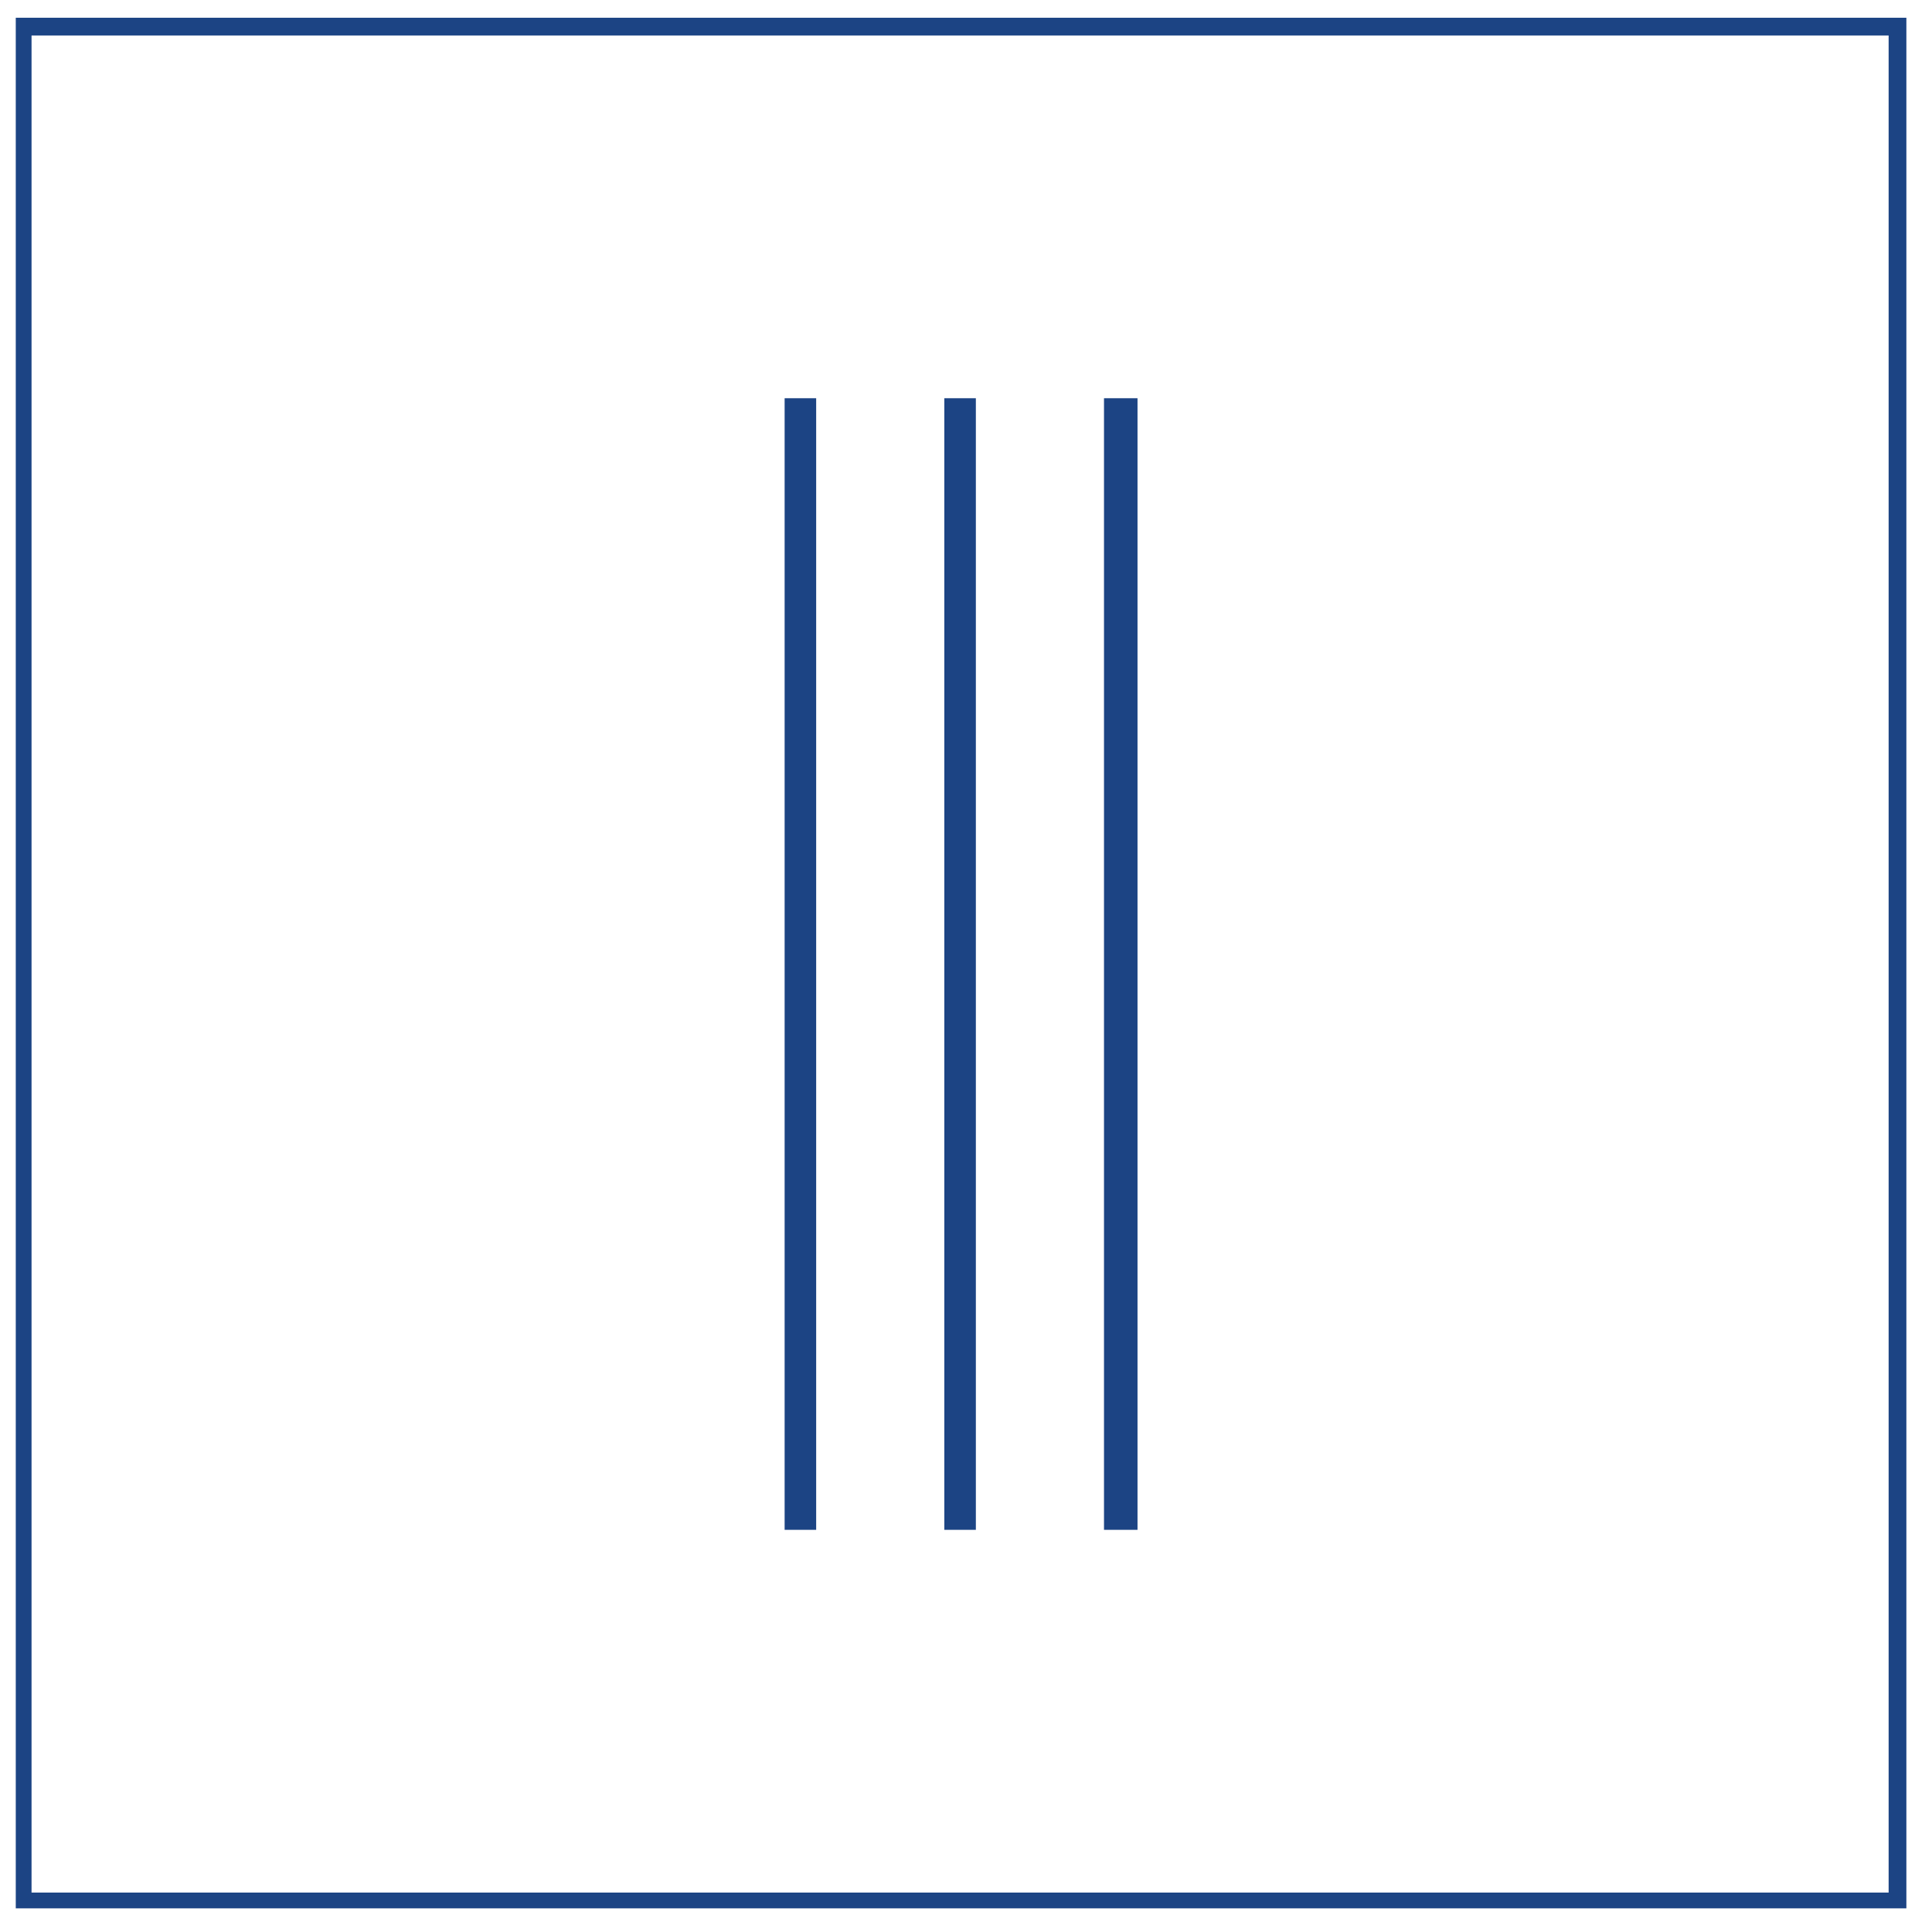 <svg xmlns="http://www.w3.org/2000/svg" width="980" height="980" viewBox="0 0 980 980" version="1.1"><path d="M 8 488.500 L 8 968 487.500 968 L 967 968 967 488.500 L 967 9 487.500 9 L 8 9 8 488.500 M 16 489 L 16 960 487 960 L 958 960 958 489 L 958 18 487 18 L 16 18 16 489 M 398 489 L 398 776 406 776 L 414 776 414 489 L 414 202 406 202 L 398 202 398 489 M 479 489 L 479 776 487 776 L 495 776 495 489 L 495 202 487 202 L 479 202 479 489 M 560 489 L 560 776 568.500 776 L 577 776 577 489 L 577 202 568.500 202 L 560 202 560 489" stroke="none" fill="#1c4484" fill-rule="evenodd"/></svg>
